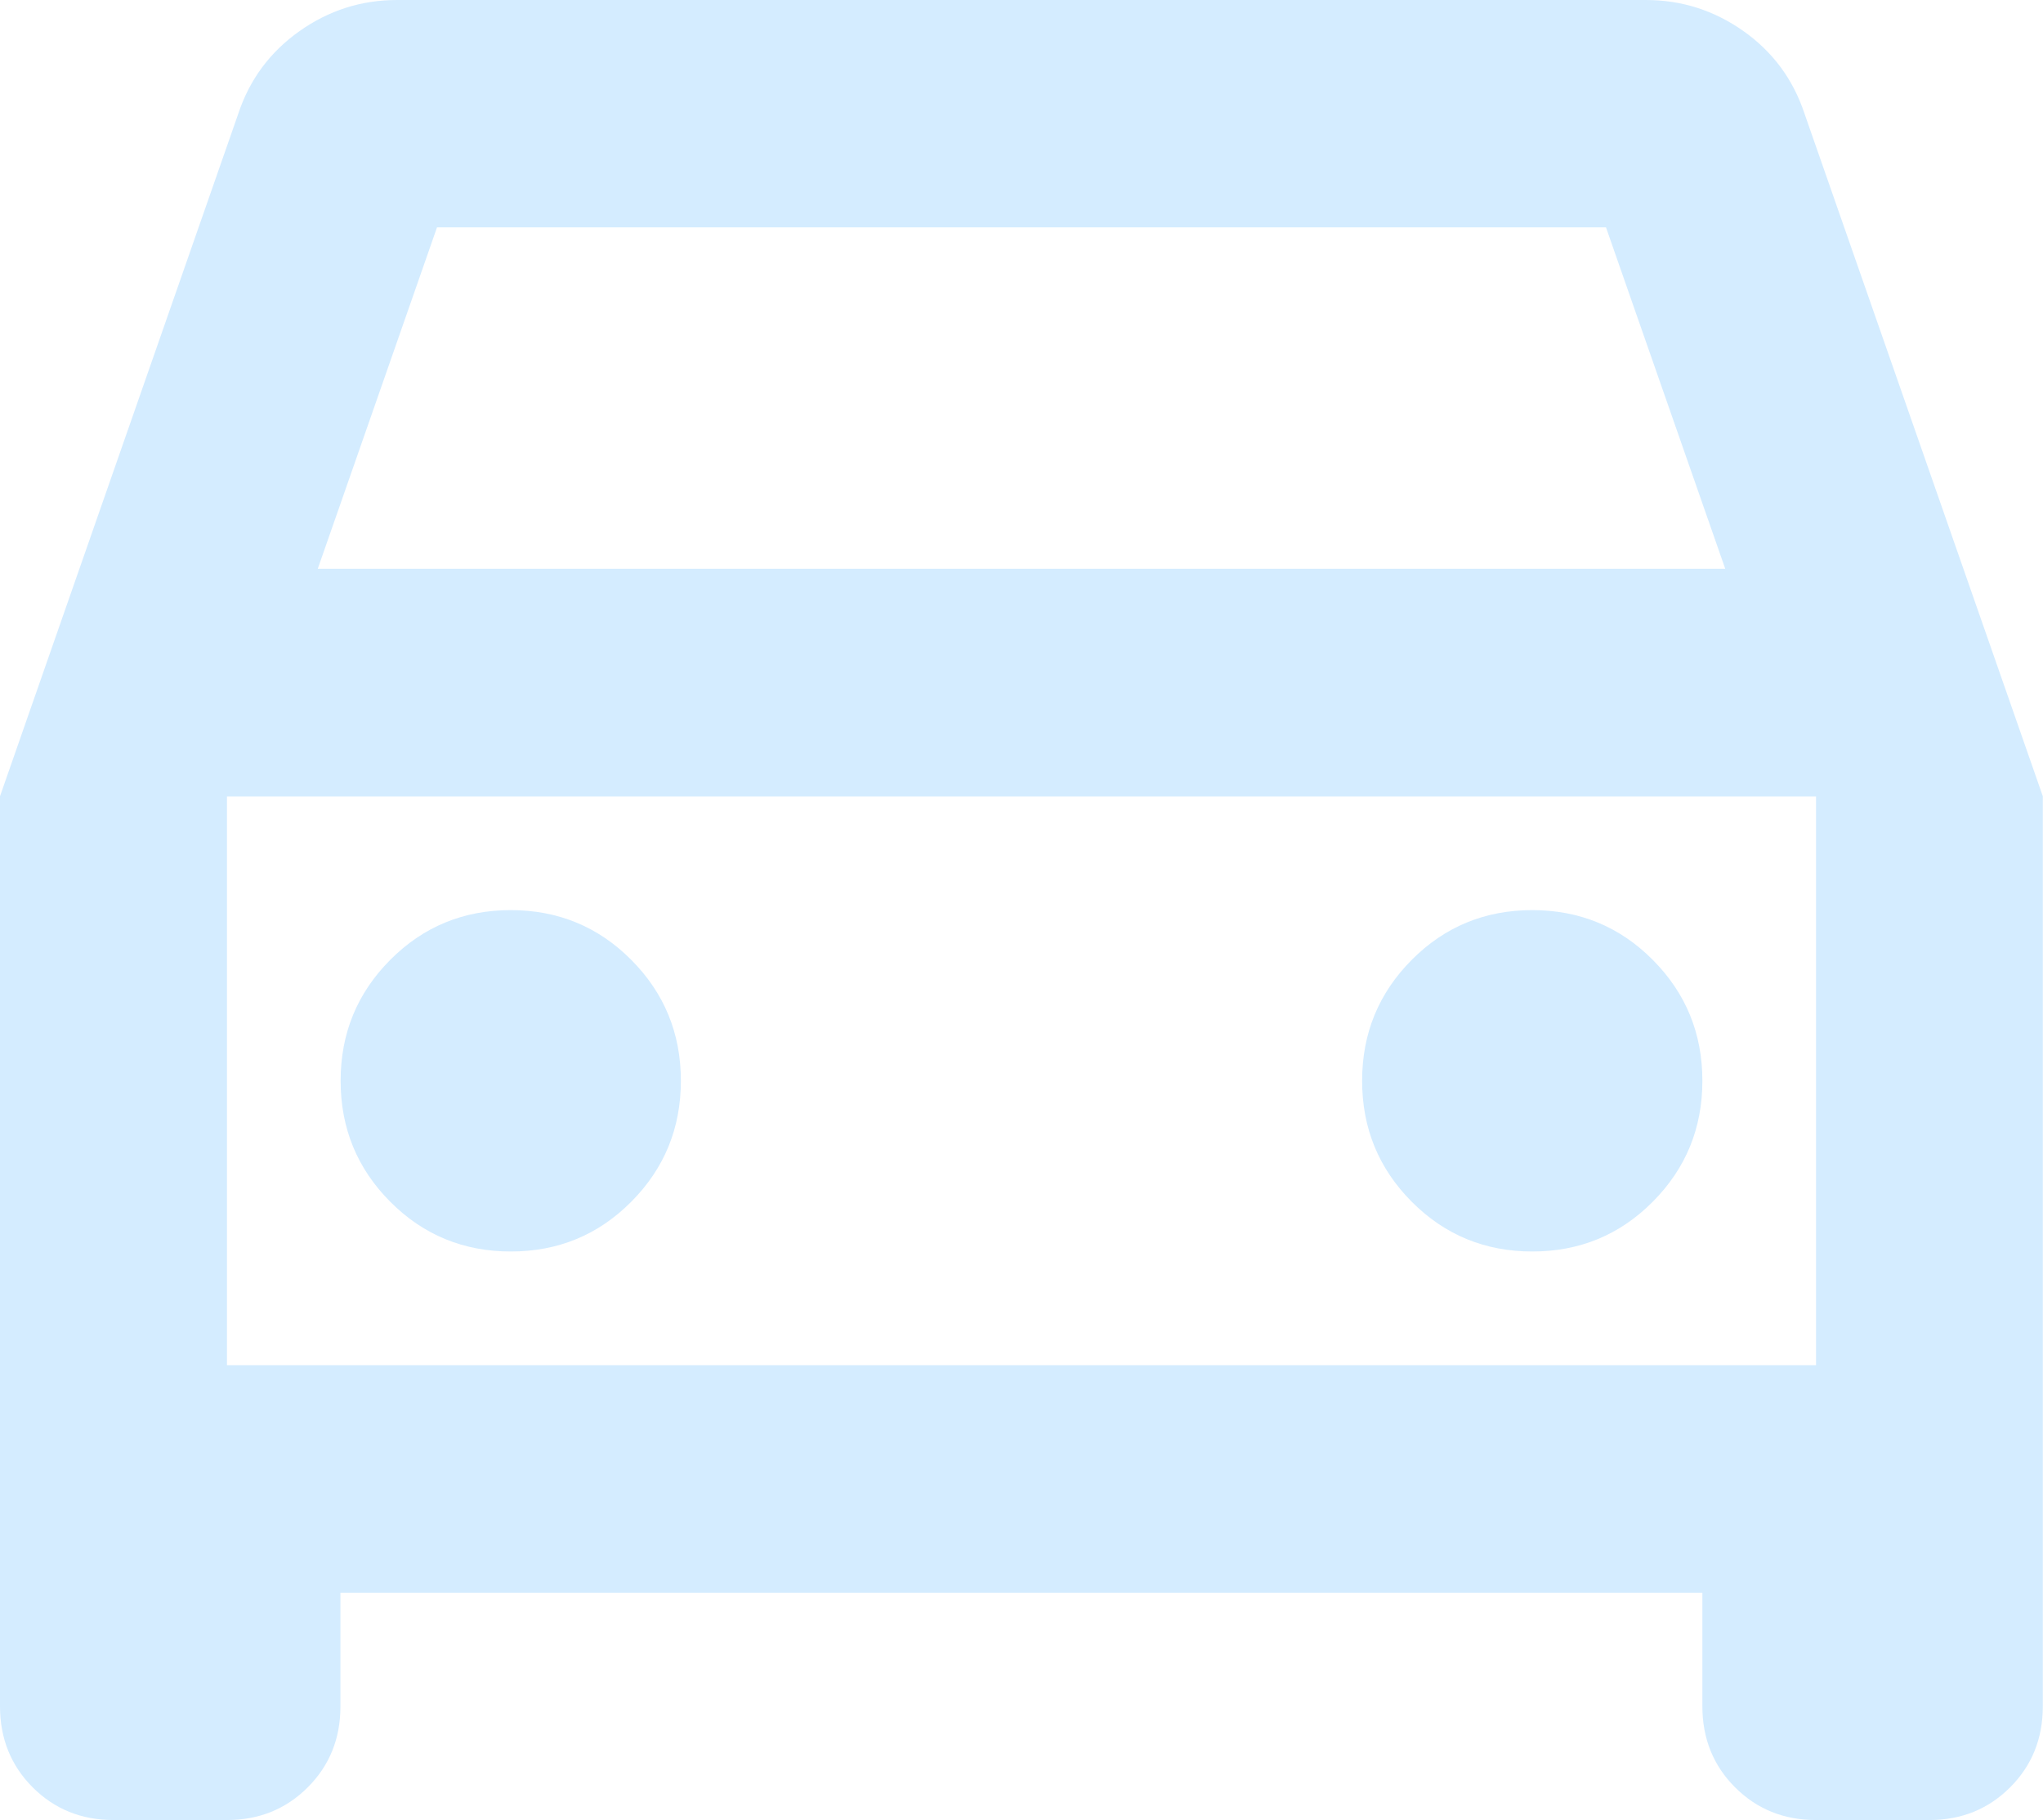 <?xml version="1.0" encoding="UTF-8"?>
<svg id="_レイヤー_1" data-name="レイヤー 1" xmlns="http://www.w3.org/2000/svg" width="110" height="98" viewBox="0 0 110 98">
  <defs>
    <style>
      .cls-1 {
        fill: #d4ecff;
      }
    </style>
  </defs>
  <path class="cls-1" d="M18.33,85.75v6.12c0,1.74-.59,3.19-1.76,4.36-1.17,1.17-2.62,1.76-4.35,1.76h-6.11c-1.73,0-3.18-.59-4.35-1.76-1.17-1.17-1.76-2.63-1.76-4.36v-49L12.83,6.12c.61-1.84,1.71-3.32,3.29-4.44,1.58-1.12,3.33-1.68,5.27-1.68h67.22c1.93,0,3.69.56,5.27,1.68,1.58,1.12,2.67,2.6,3.28,4.44l12.83,36.75v49c0,1.74-.59,3.19-1.76,4.36-1.17,1.17-2.62,1.76-4.35,1.76h-6.11c-1.73,0-3.18-.59-4.35-1.76-1.17-1.17-1.76-2.63-1.76-4.36v-6.12H18.33ZM17.11,30.62h75.78l-6.42-18.38H23.53l-6.42,18.38ZM12.22,42.88v30.62-30.62ZM27.5,67.38c2.55,0,4.71-.89,6.49-2.68,1.78-1.79,2.67-3.96,2.67-6.51s-.89-4.72-2.67-6.51c-1.78-1.79-3.95-2.68-6.49-2.68s-4.71.89-6.49,2.68c-1.78,1.79-2.67,3.96-2.67,6.51s.89,4.72,2.67,6.51c1.78,1.79,3.95,2.68,6.49,2.68M82.5,67.38c2.55,0,4.71-.89,6.49-2.68,1.78-1.79,2.67-3.96,2.67-6.51s-.89-4.72-2.67-6.51c-1.78-1.79-3.95-2.68-6.49-2.68s-4.71.89-6.49,2.68c-1.78,1.79-2.67,3.96-2.67,6.51s.89,4.72,2.67,6.51c1.78,1.79,3.95,2.68,6.49,2.68M12.22,73.5h85.56v-30.62H12.22v30.62Z"/>
</svg>
